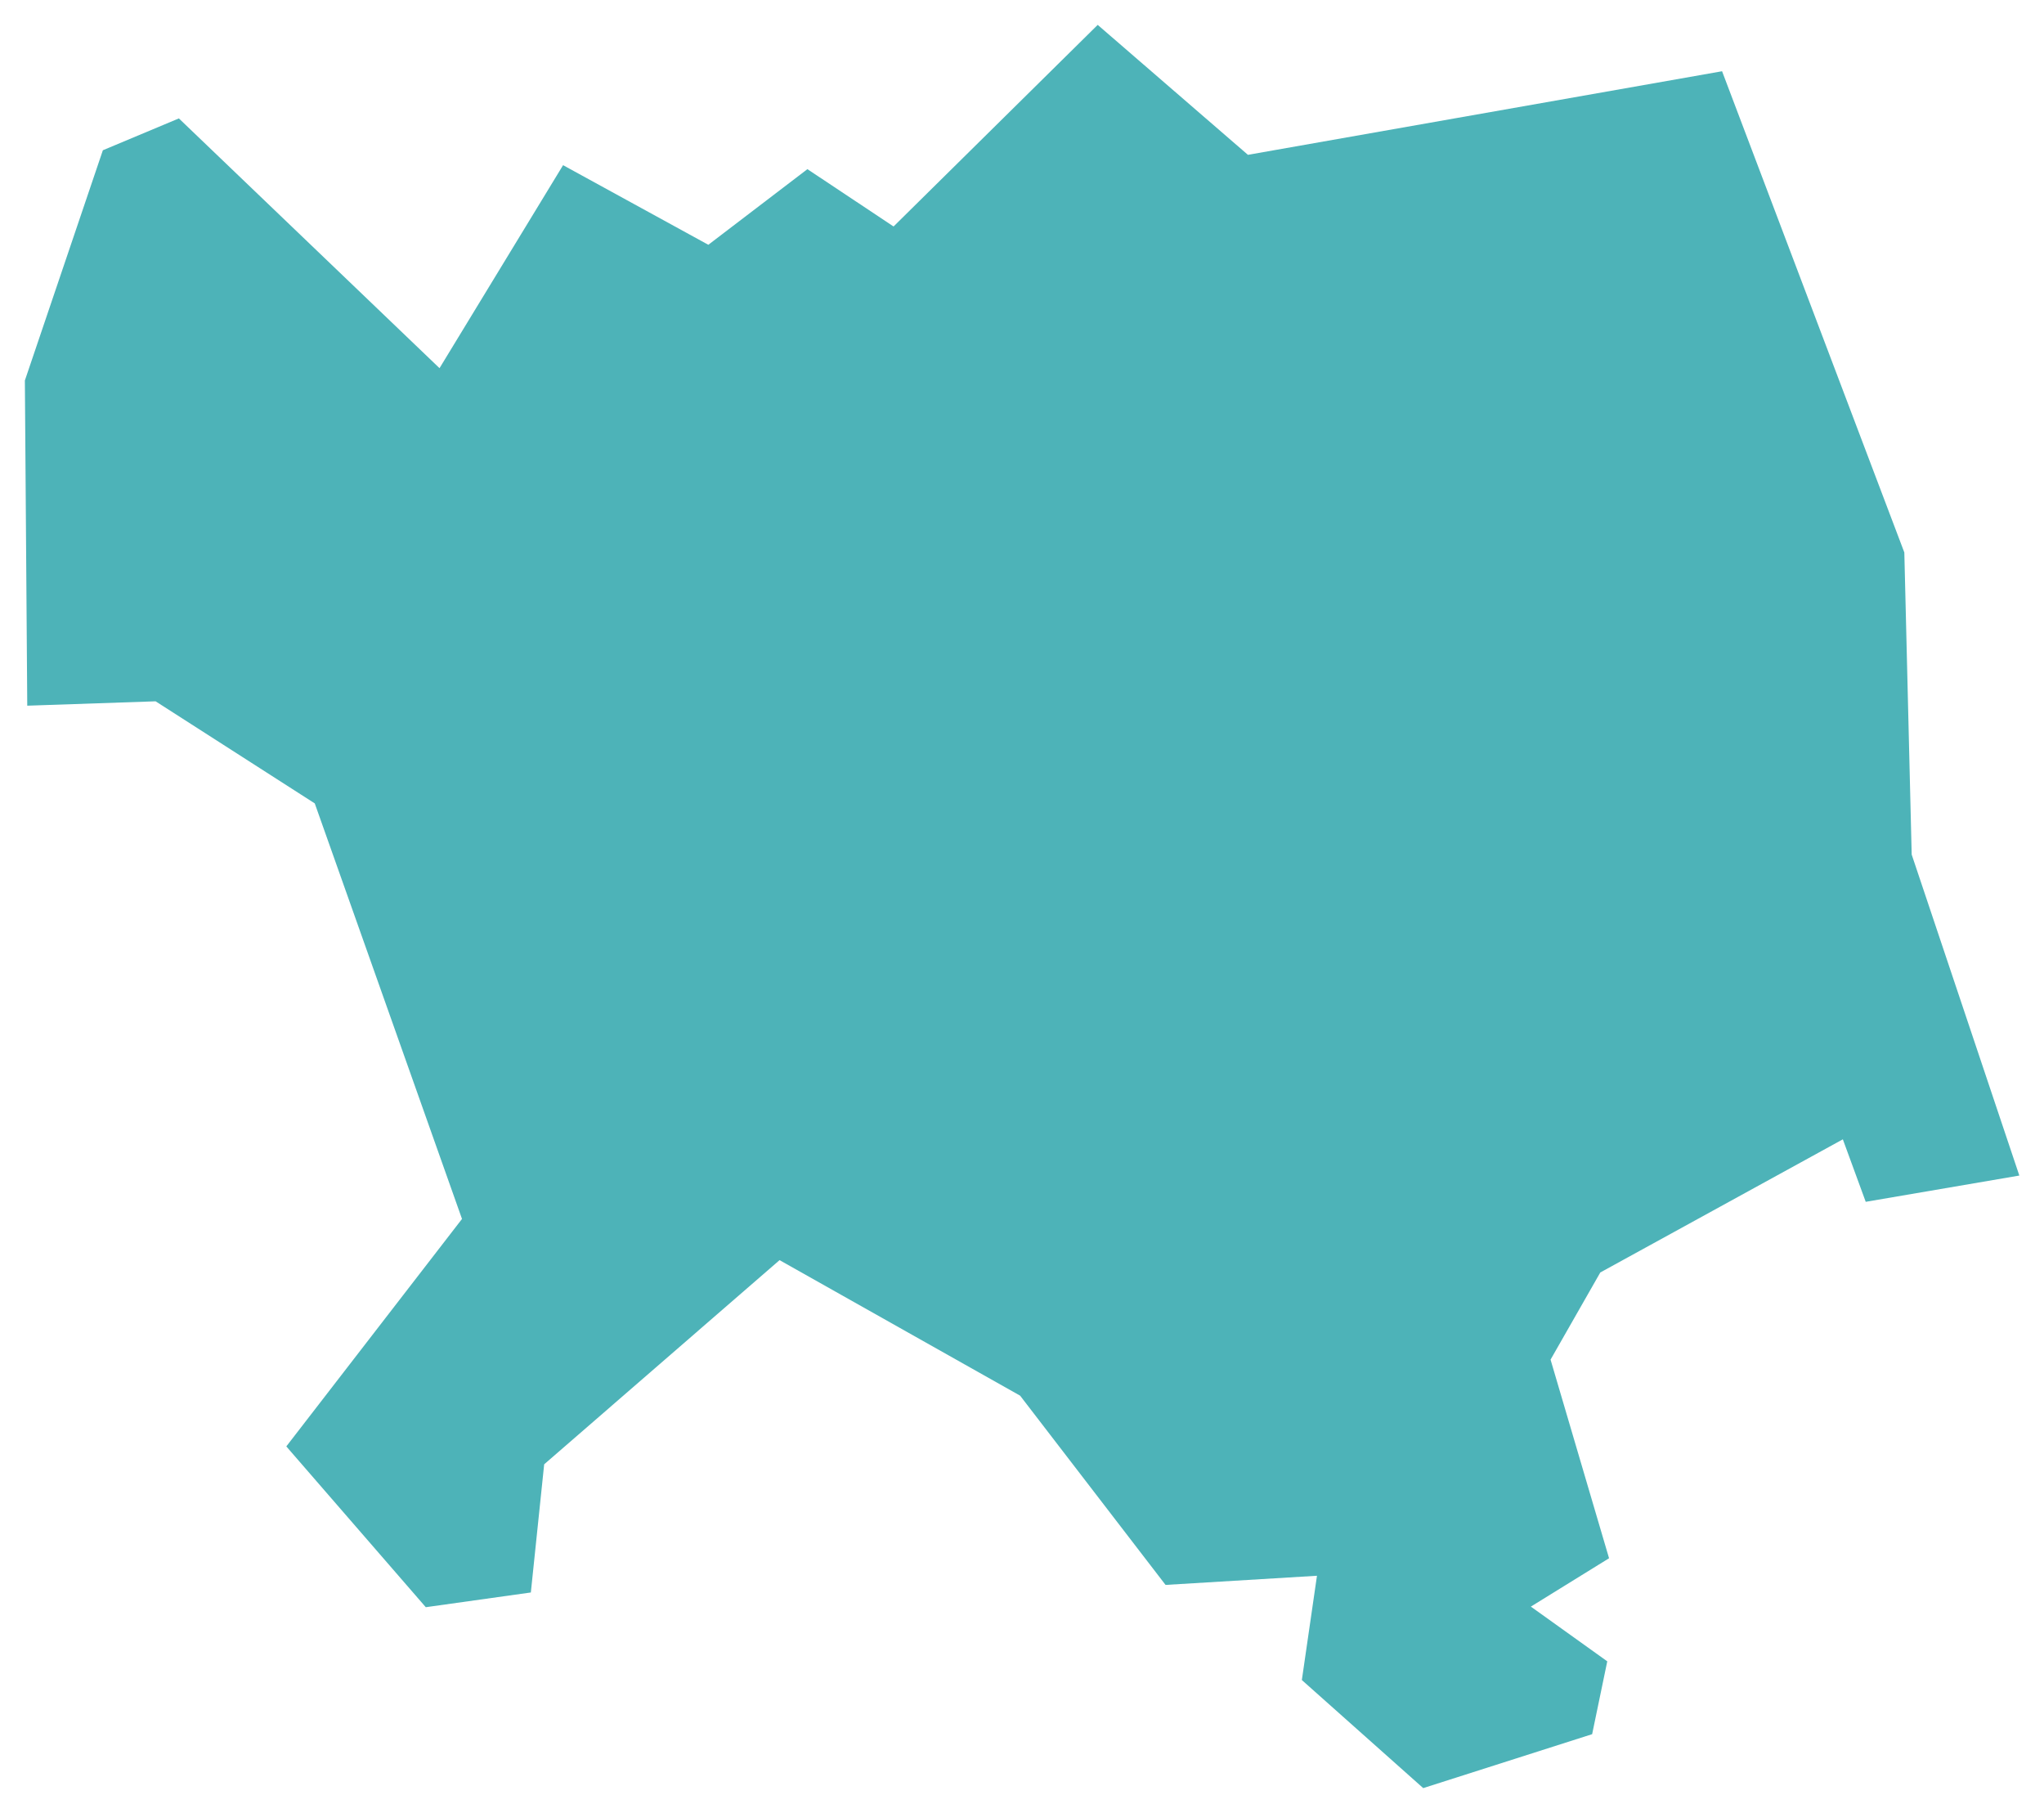 <svg version="1.1" baseProfile="tiny" id="svg2" x="0px" y="0px" width="10.273px" height="9.109px" viewBox="0 0 10.273 9.109" overflow="scroll" xml:space="preserve" xmlns="http://www.w3.org/2000/svg">

<g id="E09000029" transform="translate(-610.988,-935.003)">
	<polygon id="polygon5" fill="#4DB3B8" stroke-width="0.25" stroke-miterlimit="10" points="621.137,940.91    620.365,941.042 620.25,940.728 619.031,941.397 618.781,941.835 619.075,942.833 618.682,943.076 619.066,943.351 618.99,943.717    618.141,943.988 617.531,943.445 617.607,942.921 616.846,942.967 616.115,942.016 614.906,941.335 613.723,942.361    613.656,943.005 613.128,943.079 612.427,942.271 613.31,941.128 612.57,939.04 611.77,938.527 611.125,938.549 611.113,936.915    611.505,935.758 611.887,935.598 613.197,936.853 613.818,935.833 614.548,936.233 615.046,935.853 615.479,936.141    616.505,935.128 617.26,935.781 619.643,935.361 620.559,937.779 620.596,939.297  " />
</g>
</svg>